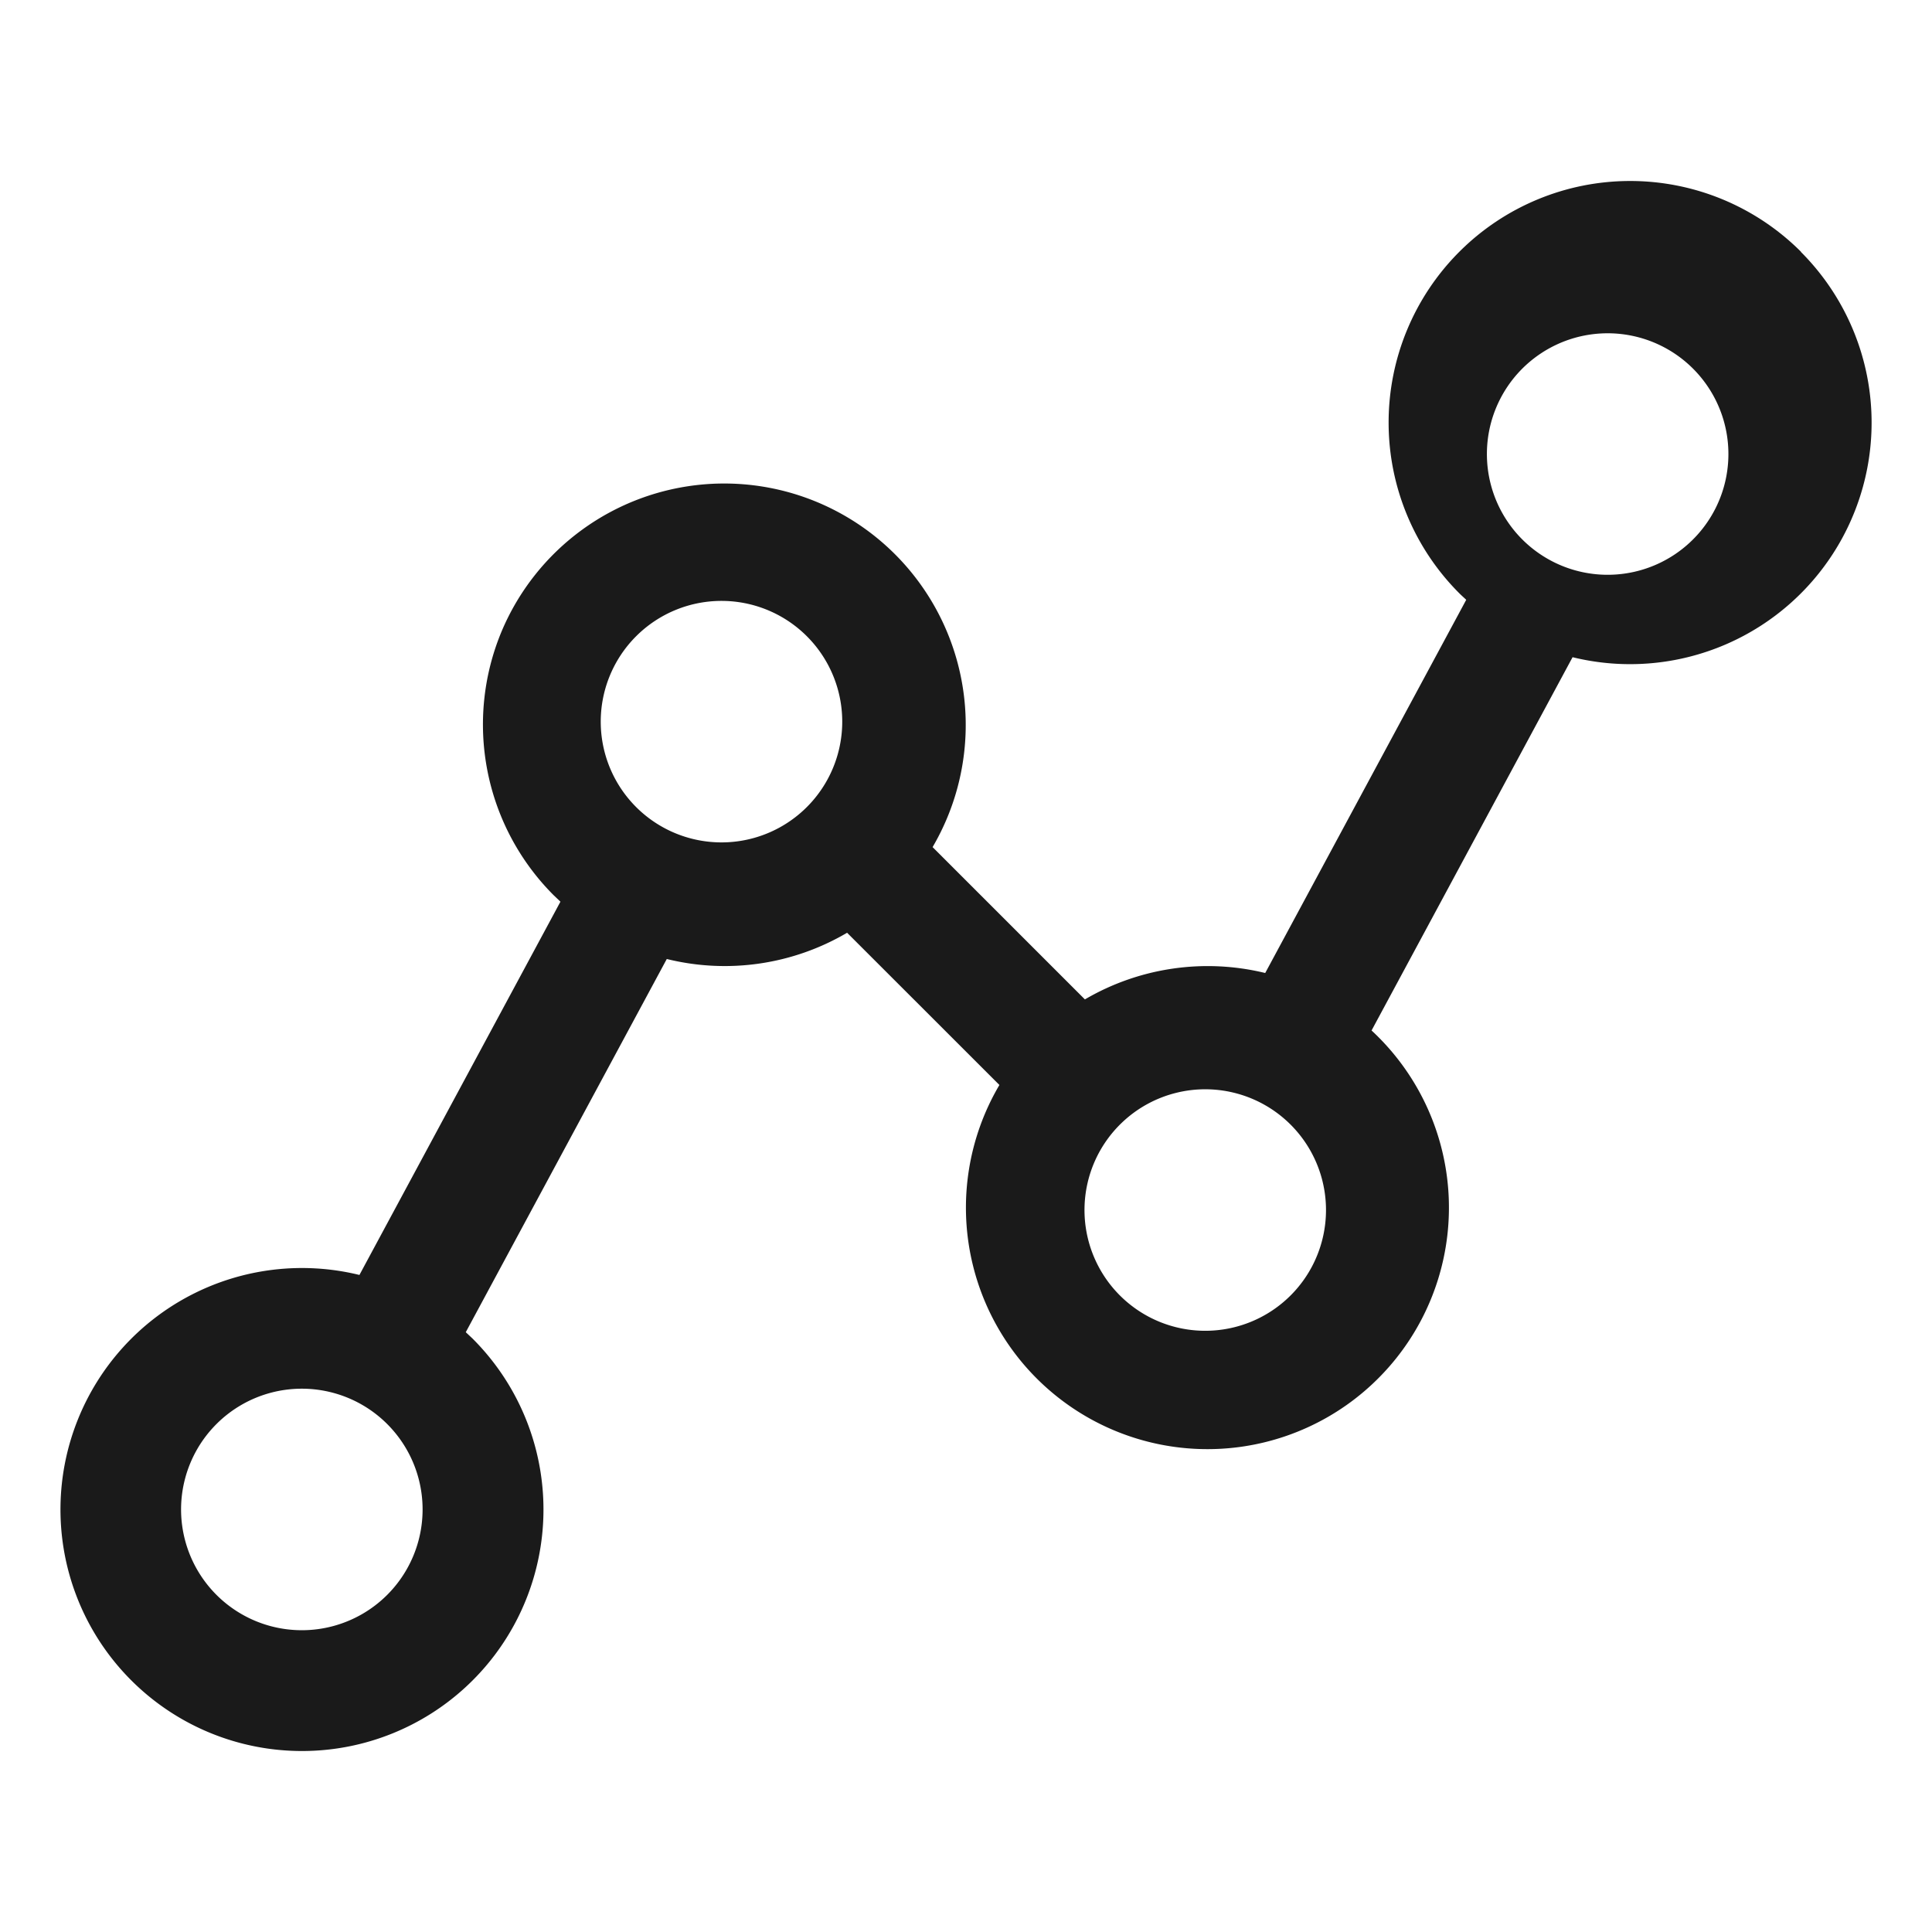 <svg xmlns="http://www.w3.org/2000/svg" width="24" height="24" fill="none"><path fill="#1A1A1A" d="M22.372 3.127a3 3 0 1 0-4.243 4.244c.027.027.057.053.085.08l-2.497 4.636a3.018 3.018 0 0 0-2.24.328l-1.892-1.892a3 3 0 1 0-5.357-2.672 3 3 0 0 0 .65 3.27l.084.08-2.497 4.637a3 3 0 1 0 1.406.791l-.085-.08 2.497-4.636a3 3 0 0 0 2.24-.326l1.892 1.891a3 3 0 1 0 4.623-.677l2.497-4.637a3 3 0 0 0 2.837-5.034v-.003ZM4.81 19.812a1.5 1.5 0 1 1-2.121-2.122 1.5 1.5 0 0 1 2.121 2.122Zm3.13-9.75a1.5 1.5 0 1 1 2.12-2.12 1.5 1.5 0 0 1-2.12 2.12Zm8.122 6a1.5 1.5 0 1 1-2.121-2.12 1.5 1.5 0 0 1 2.121 2.12Zm5.25-9.75a1.5 1.5 0 1 1 .001-.002v.002Z"/></svg>